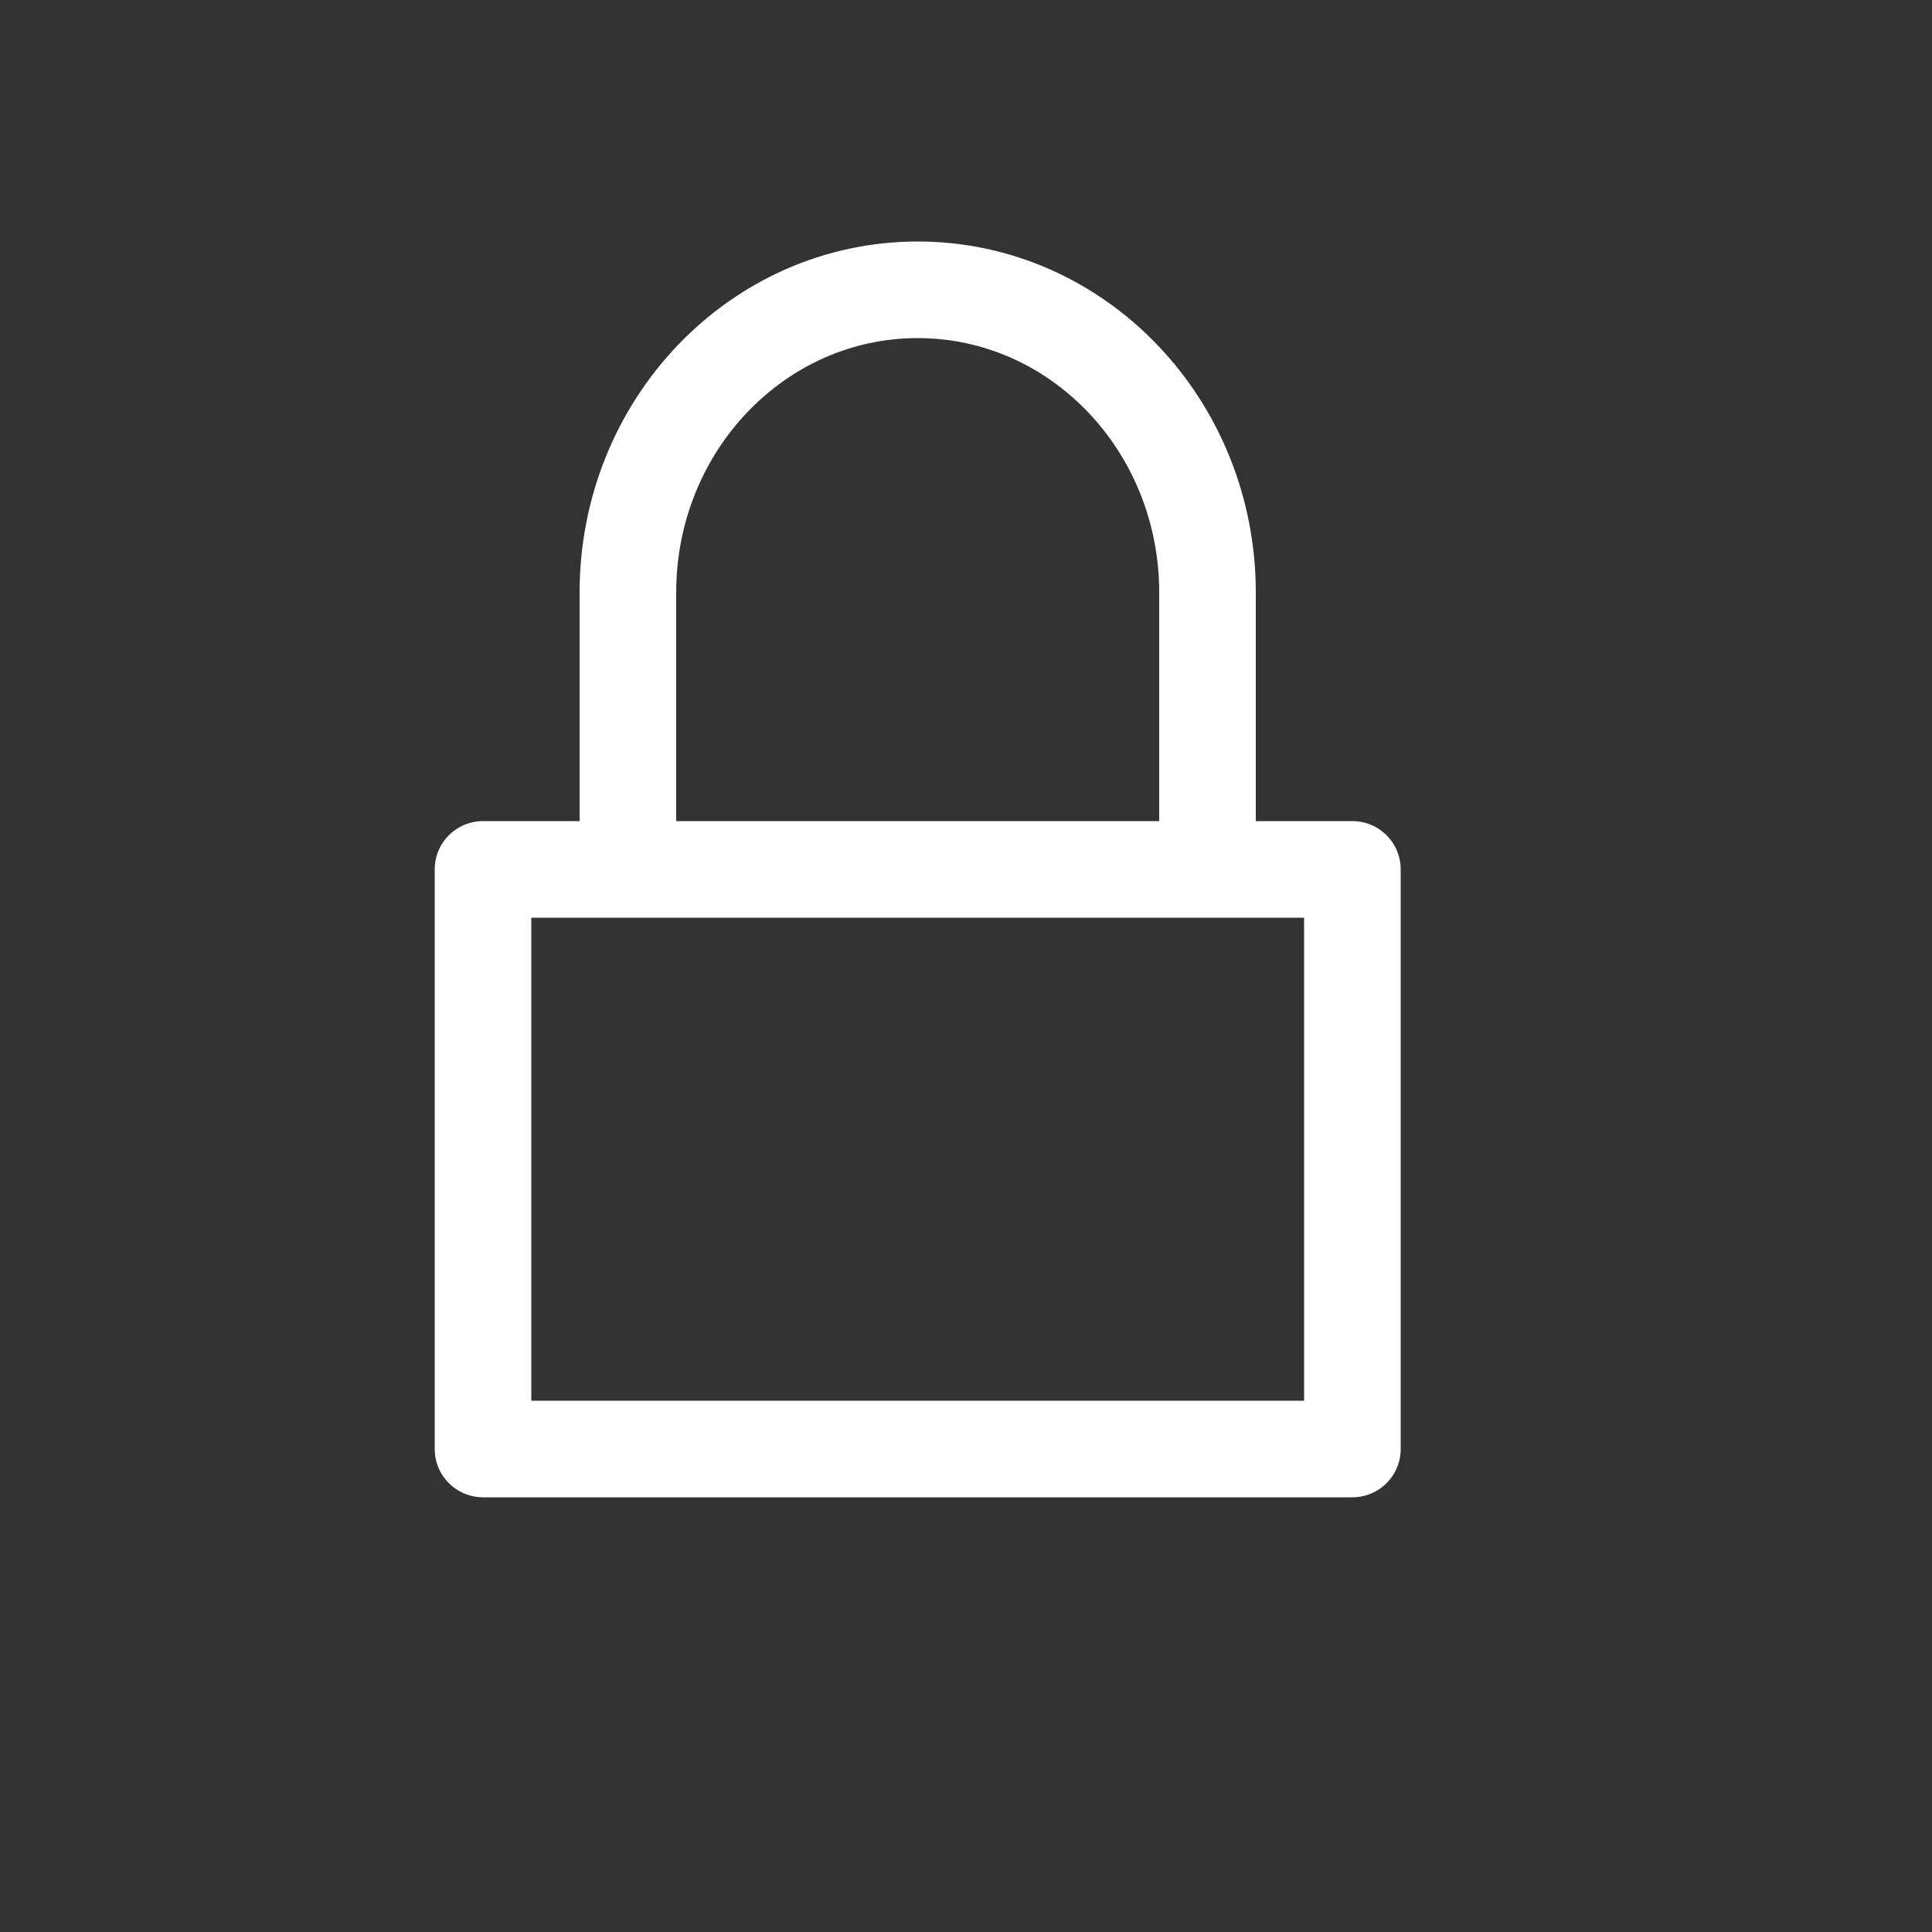 <svg width="20" height="20" xmlns="http://www.w3.org/2000/svg"><rect width="100%" height="100%" fill="#333333" stroke="none"/><g fill="none" fill-rule="evenodd"><path d="M0 0h20v20H0z"/><g stroke="#FFF" stroke-linecap="round" stroke-linejoin="round"><path d="M12.5 9V6.134C12.5 4.403 11.157 3 9.5 3s-3 1.403-3 3.134V9M5 9h9v6H5z"/></g></g></svg>